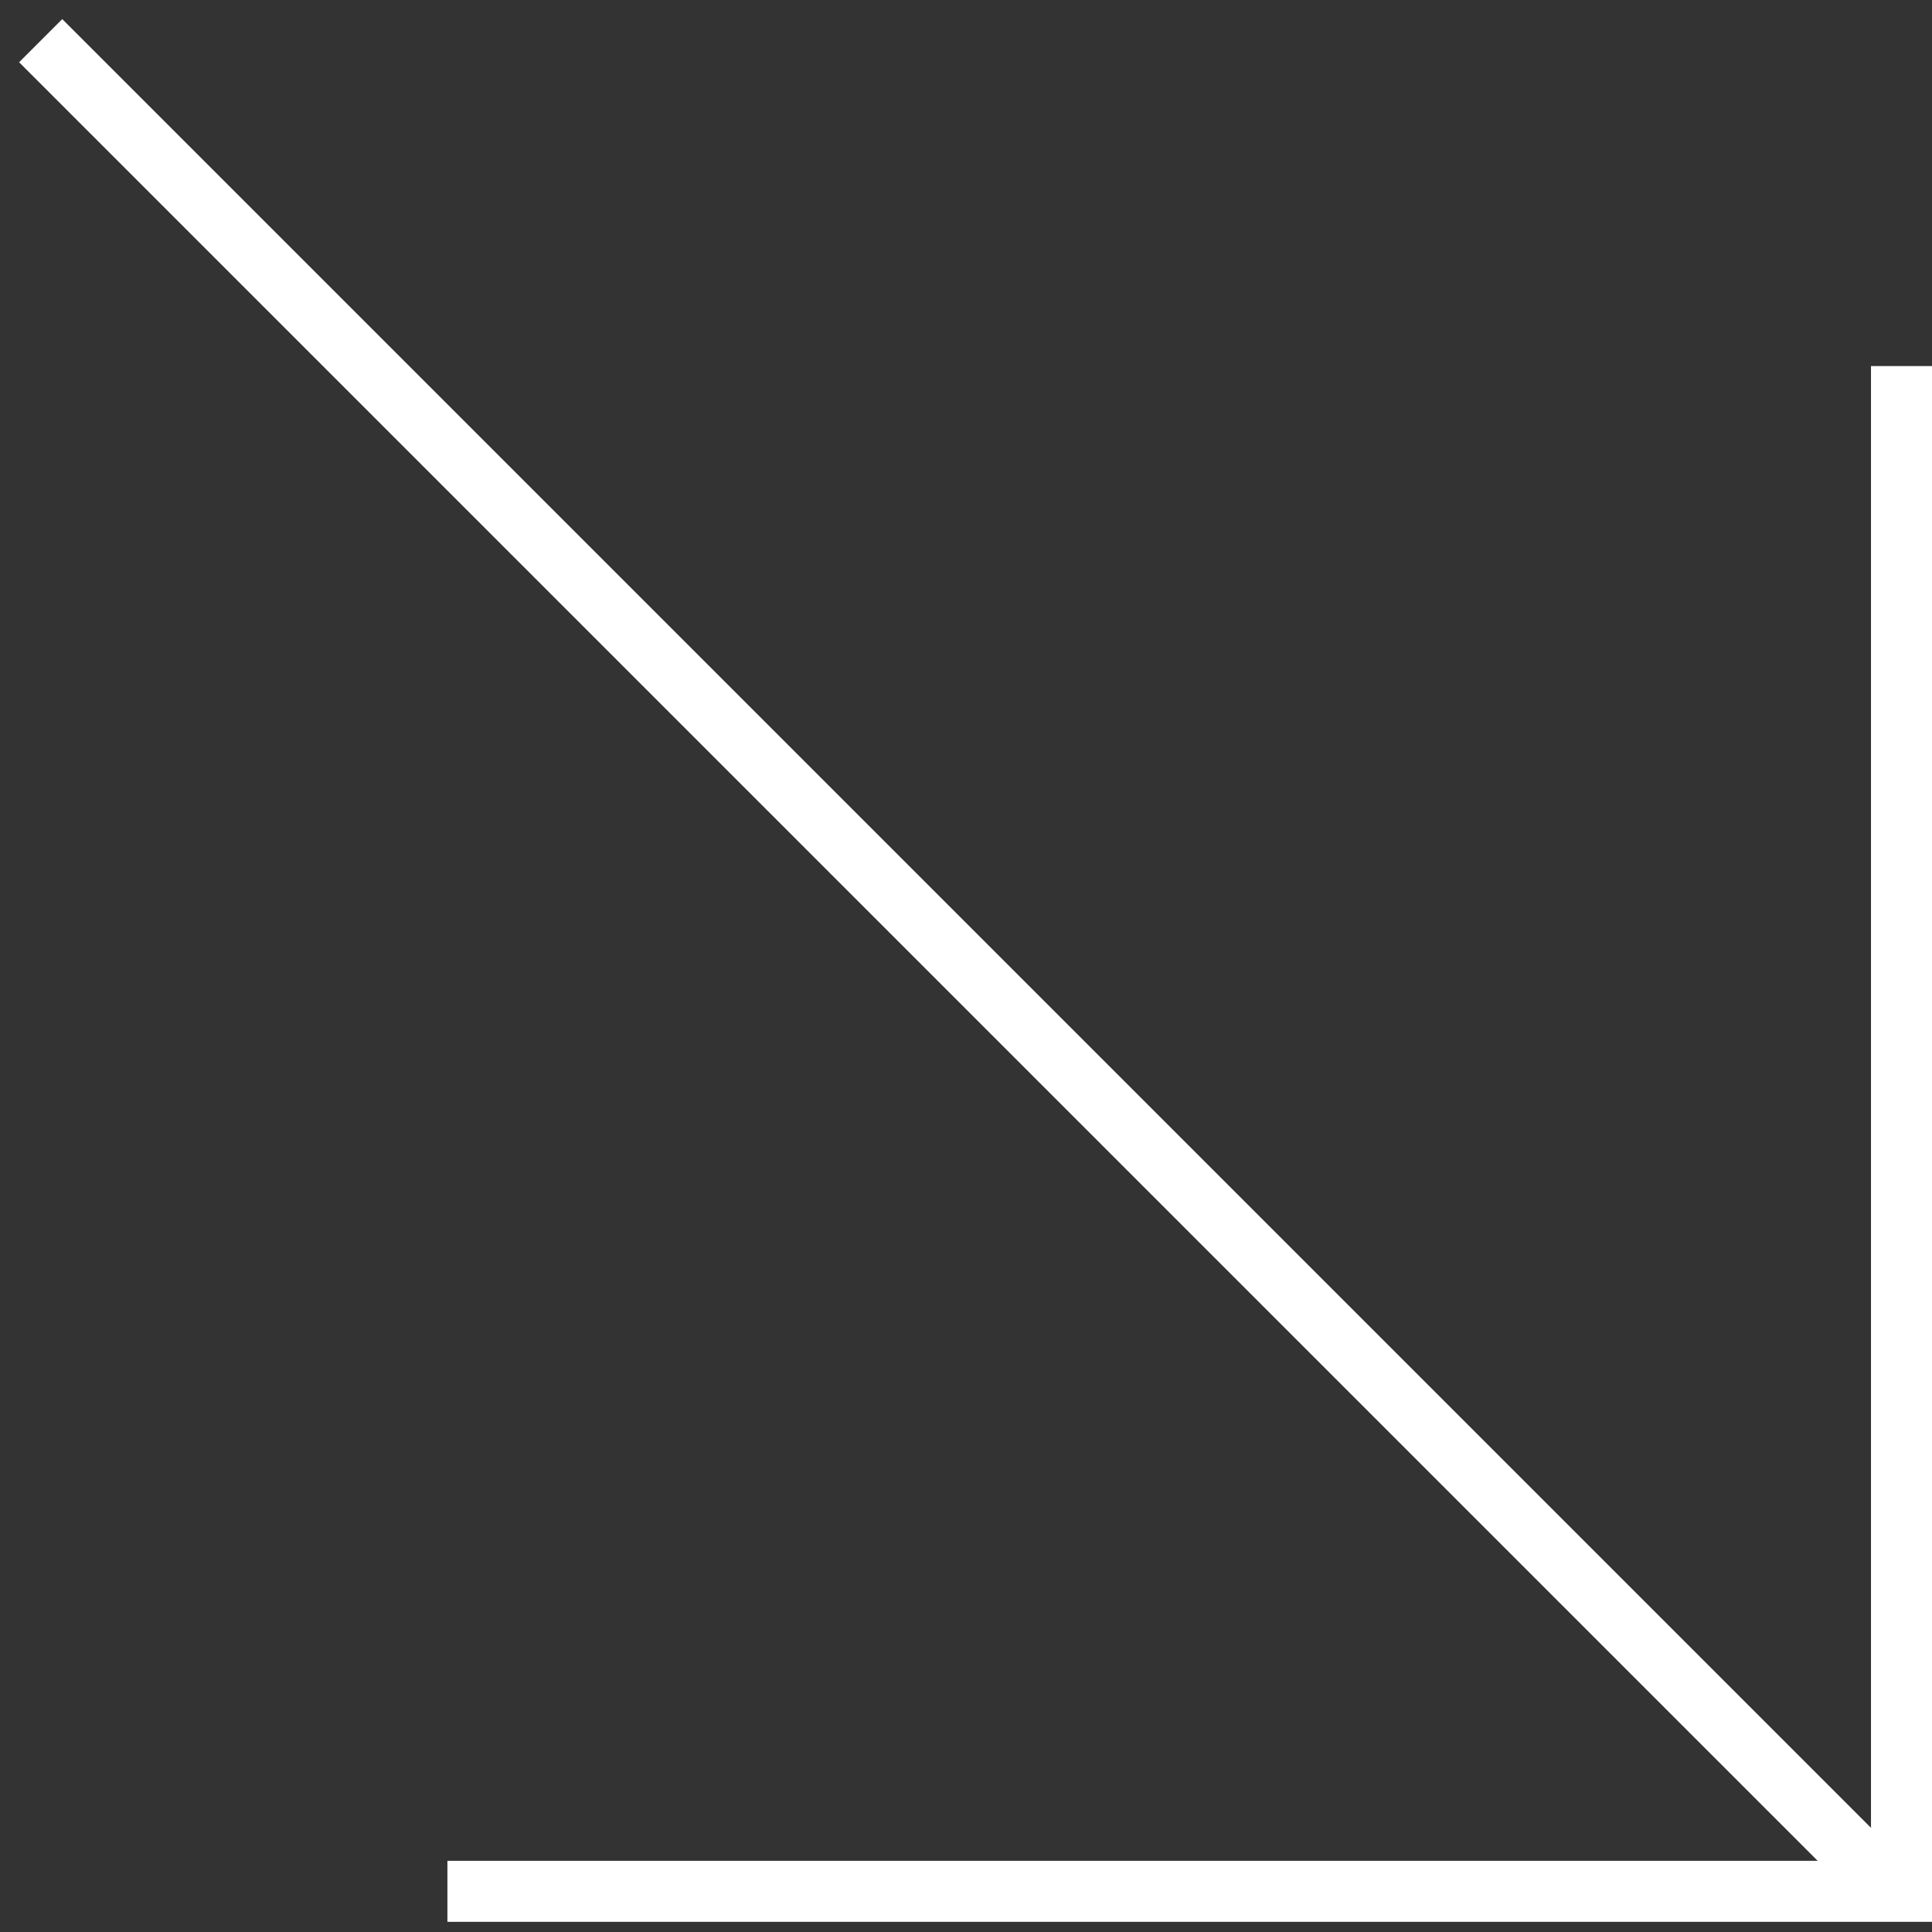<?xml version="1.0" encoding="UTF-8"?> <svg xmlns="http://www.w3.org/2000/svg" width="95" height="95" viewBox="0 0 95 95" fill="none"><rect x="0" y="0" width="95" height="95" fill="#333333" stroke="none"/> <path d="M93.5 18V93H22" stroke="white" stroke-width="3"></path> <path d="M93 93L2 2" stroke="white" stroke-width="3"></path> </svg> 